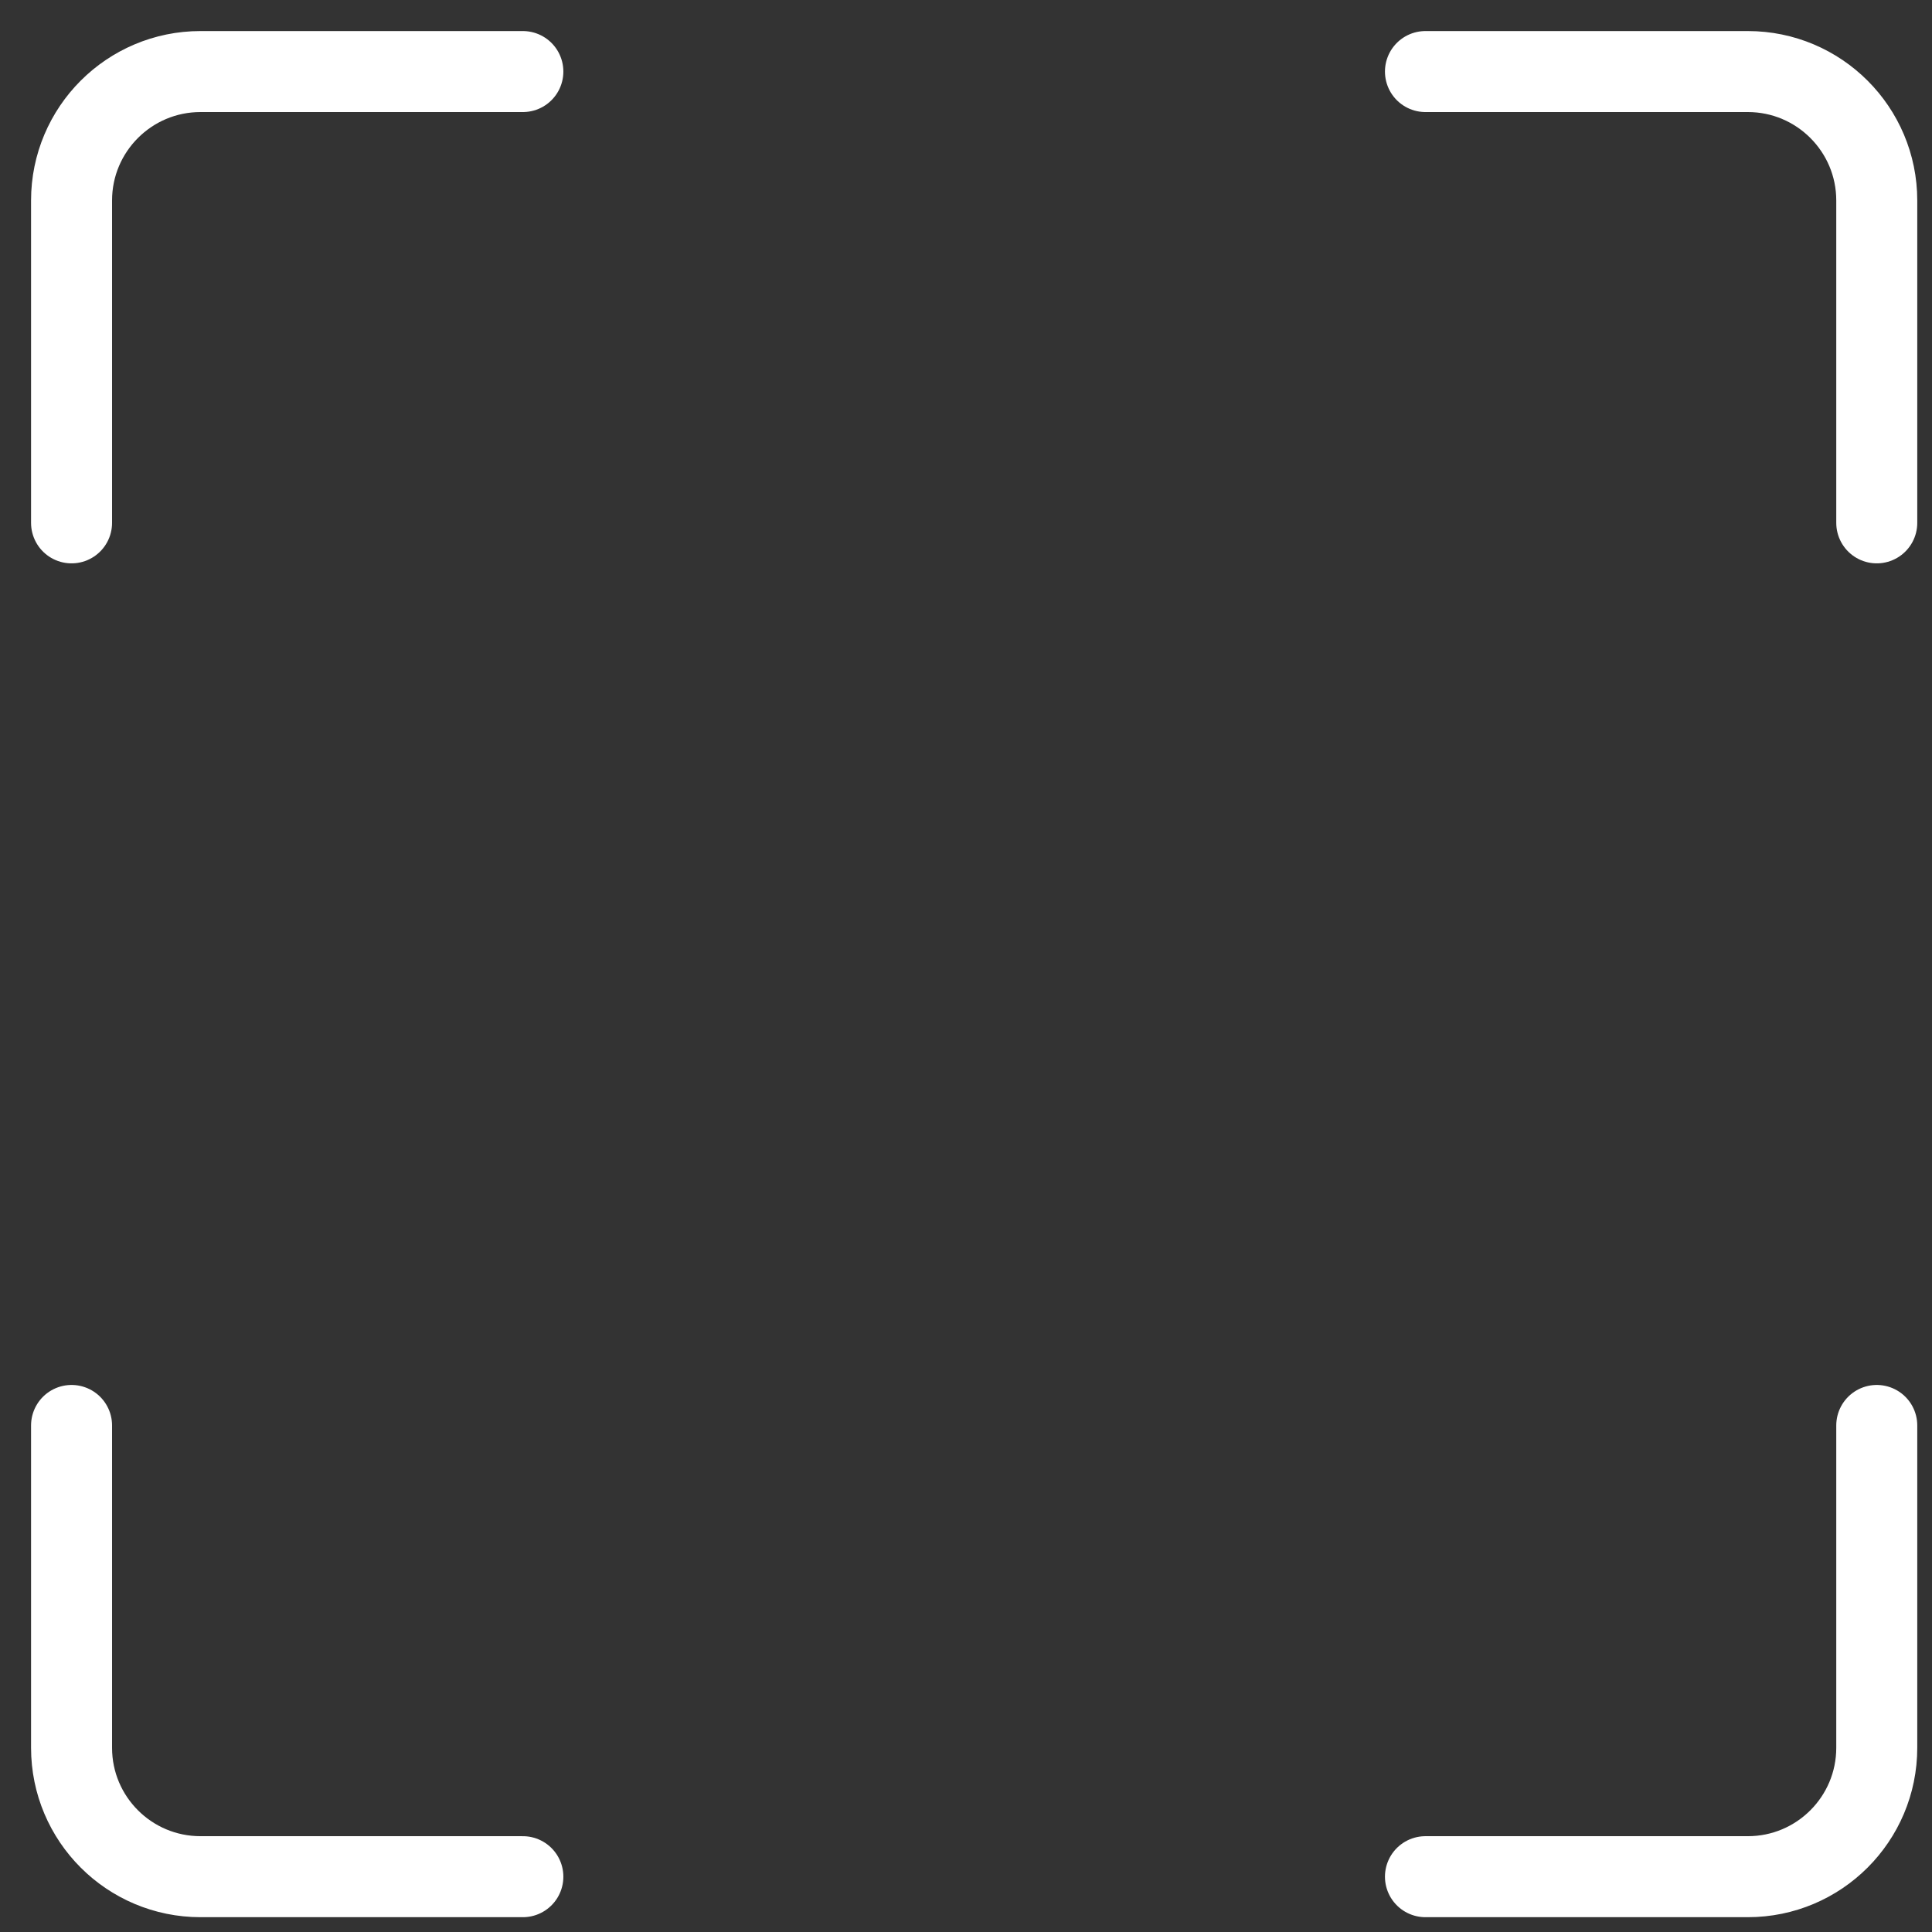 <?xml version="1.0" encoding="utf-8"?>
<svg xmlns="http://www.w3.org/2000/svg" fill="none" height="100%" overflow="visible" preserveAspectRatio="none" style="display: block;" viewBox="0 0 27 27" width="100%">
<rect x="0" y="0" width="27" height="27" fill="#333333" stroke="none"/>
<g id="scanner">
<path d="M7.307 26.227H2.802C1.807 26.227 1 25.421 1 24.425L1 19.921" id="Vector 138" stroke="white" stroke-linecap="round" stroke-width="1.132"/>
<path d="M26.228 19.921V24.425C26.228 25.421 25.421 26.227 24.426 26.227H19.921" id="Vector 902" stroke="white" stroke-linecap="round" stroke-width="1.132"/>
<path d="M19.921 1L24.426 1C25.421 1 26.228 1.807 26.228 2.802V7.307" id="Vector 901" stroke="white" stroke-linecap="round" stroke-width="1.132"/>
<path d="M1 7.307V2.802C1 1.807 1.807 1 2.802 1H7.307" id="Vector 900" stroke="white" stroke-linecap="round" stroke-width="1.132"/>
</g>
</svg>